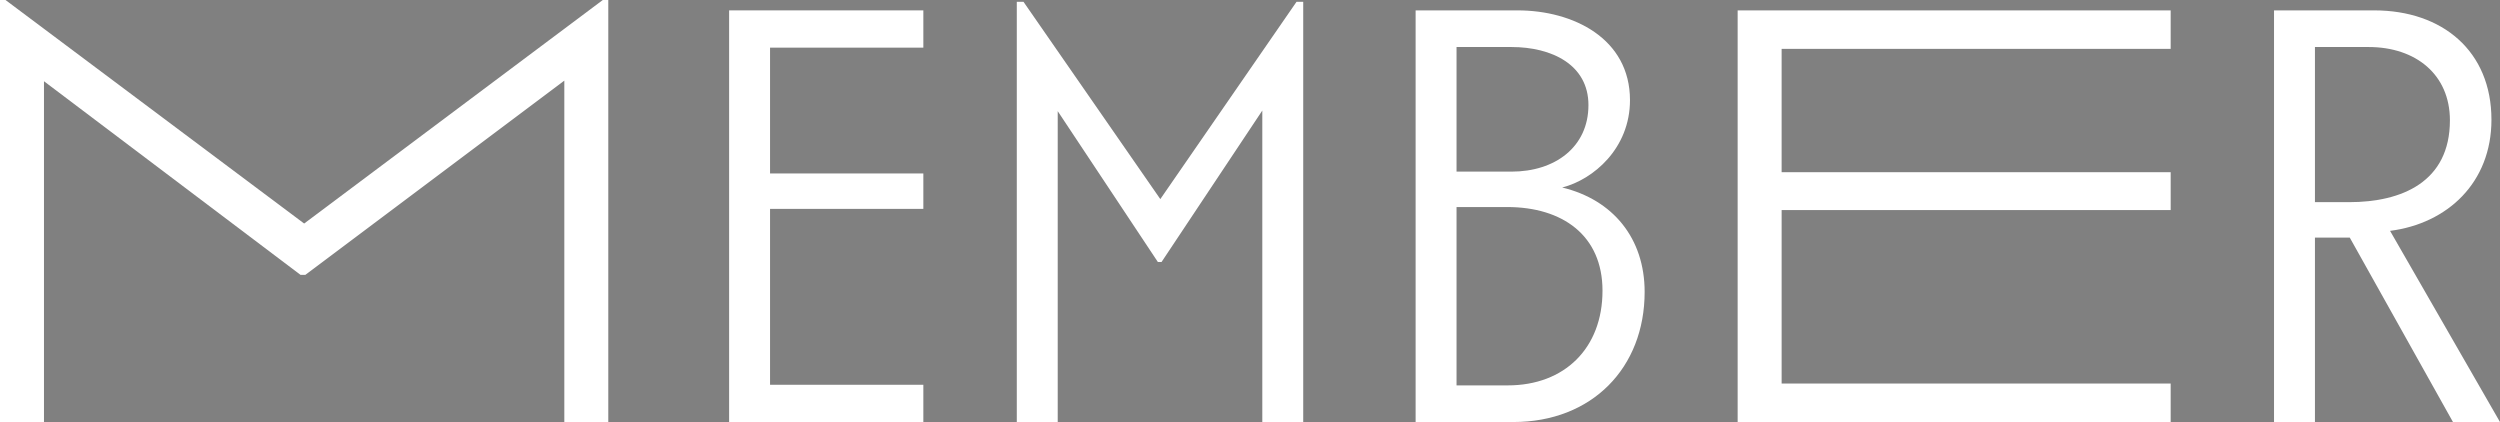 <svg version="1.1" id="_x31_" xmlns="http://www.w3.org/2000/svg" xmlns:xlink="http://www.w3.org/1999/xlink" x="0px" y="0px"
	 width="373.201px" height="63px" viewBox="0 0 373.201 63" style="enable-background:new 0 0 373.201 63;" xml:space="preserve">
<rect x="0" y="0" width="373.201" height="63" fill="#808080" stroke="none"/>
<style type="text/css">
<![CDATA[
	.st0{fill:#FFFFFF;}
]]>
</style>
<g>
	<path d="M-465.049,63V12.035l-38.657,28.993h-0.729l-38.292-28.902V63h-6.564V0h0.821l44.583,33.369L-459.305,0h0.82v63H-465.049z"
		/>
	<path d="M-440.447,63V1.55h28.993v5.562h-22.884v18.782h22.884v5.288h-22.884v26.257h22.884V63H-440.447z"/>
	<path d="M-360.854,63V16.502l-15.043,22.61h-0.547l-14.952-22.52V63h-6.109V0.273h1.003l20.422,29.449l20.331-29.449h1.002V63
		H-360.854z"/>
	<path d="M-323.381,63h-14.587V1.55h15.226c8.296,0,16.775,4.194,16.775,13.402c0,7.203-5.47,11.853-10.12,13.038
		c7.567,1.823,12.308,7.567,12.308,15.59C-303.779,54.886-311.62,63-323.381,63z M-323.654,7.02h-8.206v18.6h8.206
		c6.473,0,11.486-3.647,11.486-9.938C-312.167,9.664-317.637,7.02-323.654,7.02z M-324.292,30.907h-7.567V57.53h7.658
		c8.478,0,14.131-5.562,14.131-14.132C-310.07,35.101-316.087,30.907-324.292,30.907z"/>
	<path d="M-289.895,63V1.55h64.642v5.744h-58.078V25.71h58.078v5.653h-58.078v25.893h58.078V63H-289.895z"/>
	<path d="M-183.111,63l-15.408-27.534h-5.196V63h-6.108V1.55h14.952c10.211,0,17.505,6.108,17.505,16.32
		c0,9.391-6.564,15.499-15.135,16.593L-176.091,63H-183.111z M-195.693,7.02h-8.022v23.158h5.105
		c7.841,0,15.043-3.009,15.043-12.217C-183.567,11.123-188.673,7.02-195.693,7.02z"/>
</g>
<g>
	<path d="M-513.326,227.257c-20.585,0-40.016-9.317-40.016-31.5c0-23.87,22.005-31.5,40.016-31.5
		c11.535,0,21.828,1.774,31.232,6.122l-1.686,5.502c-8.606-3.993-18.988-6.034-29.014-6.034c-18.456,0-33.717,8.164-33.717,25.999
		c0,17.747,15.35,25.732,33.628,25.821c11.268,0,20.762-1.863,29.191-6.034l1.597,5.502
		C-490.167,225.039-499.839,227.257-513.326,227.257z"/>
	<path d="M-434.887,227.257c-20.23,0-38.685-9.406-38.685-31.5c0-22.006,18.367-31.5,38.685-31.5c20.23,0,38.686,9.494,38.686,31.5
		C-396.201,217.851-414.568,227.257-434.887,227.257z M-434.887,169.581c-17.745,0-31.854,8.43-31.854,26.177
		c0,17.835,14.108,26.176,31.854,26.176c17.657,0.089,31.854-8.252,31.854-26.176C-403.033,178.011-417.229,169.581-434.887,169.581
		z"/>
	<path d="M-350.184,226.991h-0.887l-25.997-43.39v42.059h-5.945v-61.137h0.977l25.997,43.567v-42.237h5.855V226.991z"/>
	<path d="M-318.969,171.267v54.393h-5.944v-54.393h-13.753v-5.413h33.45v5.413H-318.969z"/>
	<path d="M-272.297,225.66l-3.638-14.818h-17.124l-3.549,14.818h-6.035l15.439-61.137h5.59l15.527,61.137H-272.297z
		 M-284.454,174.728l-7.452,30.878h14.817L-284.454,174.728z"/>
	<path d="M-235.09,226.192c-17.48,0-24.135-16.238-24.135-31.322c0-16.505,7.897-29.548,25.643-29.548
		c0.799,0,1.685,0.088,3.372,0.177l-0.445,5.501c-0.886-0.089-2.039-0.089-2.661-0.089c-14.463,0-19.696,11.624-19.696,23.958
		c0,11.801,4.702,25.732,18.809,25.732c0.977,0,1.864-0.088,2.841-0.177l0.354,5.501
		C-232.429,226.014-233.759,226.192-235.09,226.192z"/>
	<path d="M-201.595,171.267v54.393h-5.946v-54.393h-13.752v-5.413h33.452v5.413H-201.595z"/>
</g>
<g>
	<path d="M-514.162,321.438v54.215h-6.299v-54.215h-35.311v-5.59h76.832v5.59H-514.162z"/>
	<path d="M-413.637,375.653l-9.139-14.907h-47.82l-9.139,14.907h-7.718l38.416-61.047h4.969l38.327,61.047H-413.637z
		 M-446.642,321.97l-20.495,33.187h40.9L-446.642,321.97z"/>
	<path d="M-362.247,377.25c-20.406,0-40.014-9.139-40.014-31.5c0-22.715,20.672-31.5,40.014-31.5
		c11.622,0,22.091,1.774,31.229,6.123l-1.596,5.412c-8.43-3.727-18.455-5.945-29.102-5.945c-18.454,0-33.714,7.987-33.714,25.999
		c0,17.748,15.704,25.822,33.625,25.822c8.163,0,16.502-1.065,24.044-3.993v-20.053h6.388v23.691
		C-340.422,375.386-350.713,377.25-362.247,377.25z"/>
	<path d="M-312.294,376.186c-1.775,0-3.46-0.088-5.324-0.266l0.445-5.768c1.685,0.266,3.549,0.443,5.145,0.443
		c8.873,0,17.035-3.549,17.035-10.647c0-4.792-3.283-8.164-10.646-13.488c-5.412-3.994-11.89-8.785-11.89-16.505
		c0-8.429,7.719-14.64,20.674-14.64c2.217,0,3.903,0.177,6.033,0.355l-0.445,5.589c-1.862-0.355-3.726-0.444-5.678-0.444
		c-7.806,0-14.46,2.752-14.46,8.608c0,5.412,4.968,8.429,10.203,12.334c6.122,4.525,12.333,9.76,12.333,17.746
		C-288.872,370.241-299.696,376.186-312.294,376.186z"/>
</g>
<g>
	<path class="st0" d="M84.242,63V12.035L45.585,41.028h-0.729L6.564,12.126V63H0V0h0.821l44.583,33.369L89.986,0h0.82v63H84.242z"/>
	<path class="st0" d="M108.844,63V1.55h28.993v5.562h-22.884v18.782h22.884v5.288h-22.884v26.257h22.884V63H108.844z"/>
	<path class="st0" d="M188.438,63V16.502l-15.043,22.61h-0.547l-14.952-22.52V63h-6.109V0.273h1.003l20.422,29.449l20.331-29.449
		h1.002V63H188.438z"/>
	<path class="st0" d="M225.911,63h-14.587V1.55h15.226c8.296,0,16.775,4.194,16.775,13.402c0,7.203-5.47,11.853-10.12,13.038
		c7.567,1.823,12.308,7.567,12.308,15.59C245.513,54.886,237.671,63,225.911,63z M225.638,7.02h-8.206v18.6h8.206
		c6.473,0,11.486-3.647,11.486-9.938C237.124,9.664,231.654,7.02,225.638,7.02z M225,30.907h-7.567V57.53h7.658
		c8.478,0,14.131-5.562,14.131-14.132C239.222,35.101,233.205,30.907,225,30.907z"/>
	<path class="st0" d="M259.397,63V1.55h64.642v5.744h-58.077V25.71h58.077v5.653h-58.077v25.893h58.077V63H259.397z"/>
	<path class="st0" d="M366.18,63l-15.408-27.534h-5.196V63h-6.108V1.55h14.952c10.211,0,17.505,6.108,17.505,16.32
		c0,9.391-6.564,15.499-15.135,16.593L373.201,63H366.18z M353.598,7.02h-8.022v23.158h5.105c7.841,0,15.043-3.009,15.043-12.217
		C365.724,11.123,360.619,7.02,353.598,7.02z"/>
</g>
<g>
	<path d="M35.966,227.257c-20.585,0-40.016-9.317-40.016-31.5c0-23.87,22.005-31.5,40.016-31.5c11.535,0,21.828,1.774,31.232,6.122
		l-1.686,5.502c-8.606-3.993-18.988-6.034-29.014-6.034c-18.456,0-33.717,8.164-33.717,25.999c0,17.747,15.35,25.732,33.628,25.821
		c11.268,0,20.762-1.863,29.191-6.034l1.597,5.502C59.125,225.039,49.453,227.257,35.966,227.257z"/>
	<path d="M114.405,227.257c-20.23,0-38.685-9.406-38.685-31.5c0-22.006,18.367-31.5,38.685-31.5c20.23,0,38.686,9.494,38.686,31.5
		C153.09,217.851,134.724,227.257,114.405,227.257z M114.405,169.581c-17.745,0-31.854,8.43-31.854,26.177
		c0,17.835,14.108,26.176,31.854,26.176c17.657,0.089,31.854-8.252,31.854-26.176C146.259,178.011,132.062,169.581,114.405,169.581z
		"/>
	<path d="M199.107,226.991h-0.887l-25.997-43.39v42.059h-5.945v-61.137h0.977l25.997,43.567v-42.237h5.855V226.991z"/>
	<path d="M230.323,171.267v54.393h-5.944v-54.393h-13.753v-5.413h33.45v5.413H230.323z"/>
	<path d="M276.994,225.66l-3.638-14.818h-17.124l-3.549,14.818h-6.035l15.439-61.137h5.59l15.527,61.137H276.994z M264.837,174.728
		l-7.452,30.878h14.817L264.837,174.728z"/>
	<path d="M314.201,226.192c-17.48,0-24.135-16.238-24.135-31.322c0-16.505,7.896-29.548,25.643-29.548
		c0.799,0,1.686,0.088,3.373,0.177l-0.445,5.501c-0.887-0.089-2.039-0.089-2.662-0.089c-14.463,0-19.695,11.624-19.695,23.958
		c0,11.801,4.701,25.732,18.809,25.732c0.977,0,1.863-0.088,2.84-0.177l0.355,5.501
		C316.863,226.014,315.533,226.192,314.201,226.192z"/>
	<path d="M347.697,171.267v54.393h-5.945v-54.393h-13.753v-5.413h33.452v5.413H347.697z"/>
</g>
<g>
	<path d="M35.13,321.438v54.215h-6.299v-54.215H-6.48v-5.59h76.832v5.59H35.13z"/>
	<path d="M135.654,375.653l-9.139-14.907h-47.82l-9.139,14.907h-7.718l38.416-61.047h4.969l38.327,61.047H135.654z M102.65,321.97
		l-20.495,33.187h40.9L102.65,321.97z"/>
	<path d="M187.044,377.25c-20.406,0-40.014-9.139-40.014-31.5c0-22.715,20.672-31.5,40.014-31.5c11.622,0,22.091,1.774,31.229,6.123
		l-1.596,5.412c-8.43-3.727-18.455-5.945-29.102-5.945c-18.454,0-33.714,7.987-33.714,25.999c0,17.748,15.704,25.822,33.625,25.822
		c8.163,0,16.502-1.065,24.044-3.993v-20.053h6.388v23.691C208.87,375.386,198.578,377.25,187.044,377.25z"/>
	<path d="M236.997,376.186c-1.775,0-3.46-0.088-5.324-0.266l0.445-5.768c1.685,0.266,3.549,0.443,5.145,0.443
		c8.873,0,17.035-3.549,17.035-10.647c0-4.792-3.283-8.164-10.646-13.488c-5.412-3.994-11.89-8.785-11.89-16.505
		c0-8.429,7.719-14.64,20.674-14.64c2.217,0,3.903,0.177,6.033,0.355l-0.445,5.589c-1.862-0.355-3.726-0.444-5.678-0.444
		c-7.806,0-14.46,2.752-14.46,8.608c0,5.412,4.968,8.429,10.203,12.334c6.122,4.525,12.333,9.76,12.333,17.746
		C260.42,370.241,249.595,376.186,236.997,376.186z"/>
</g>
</svg>
